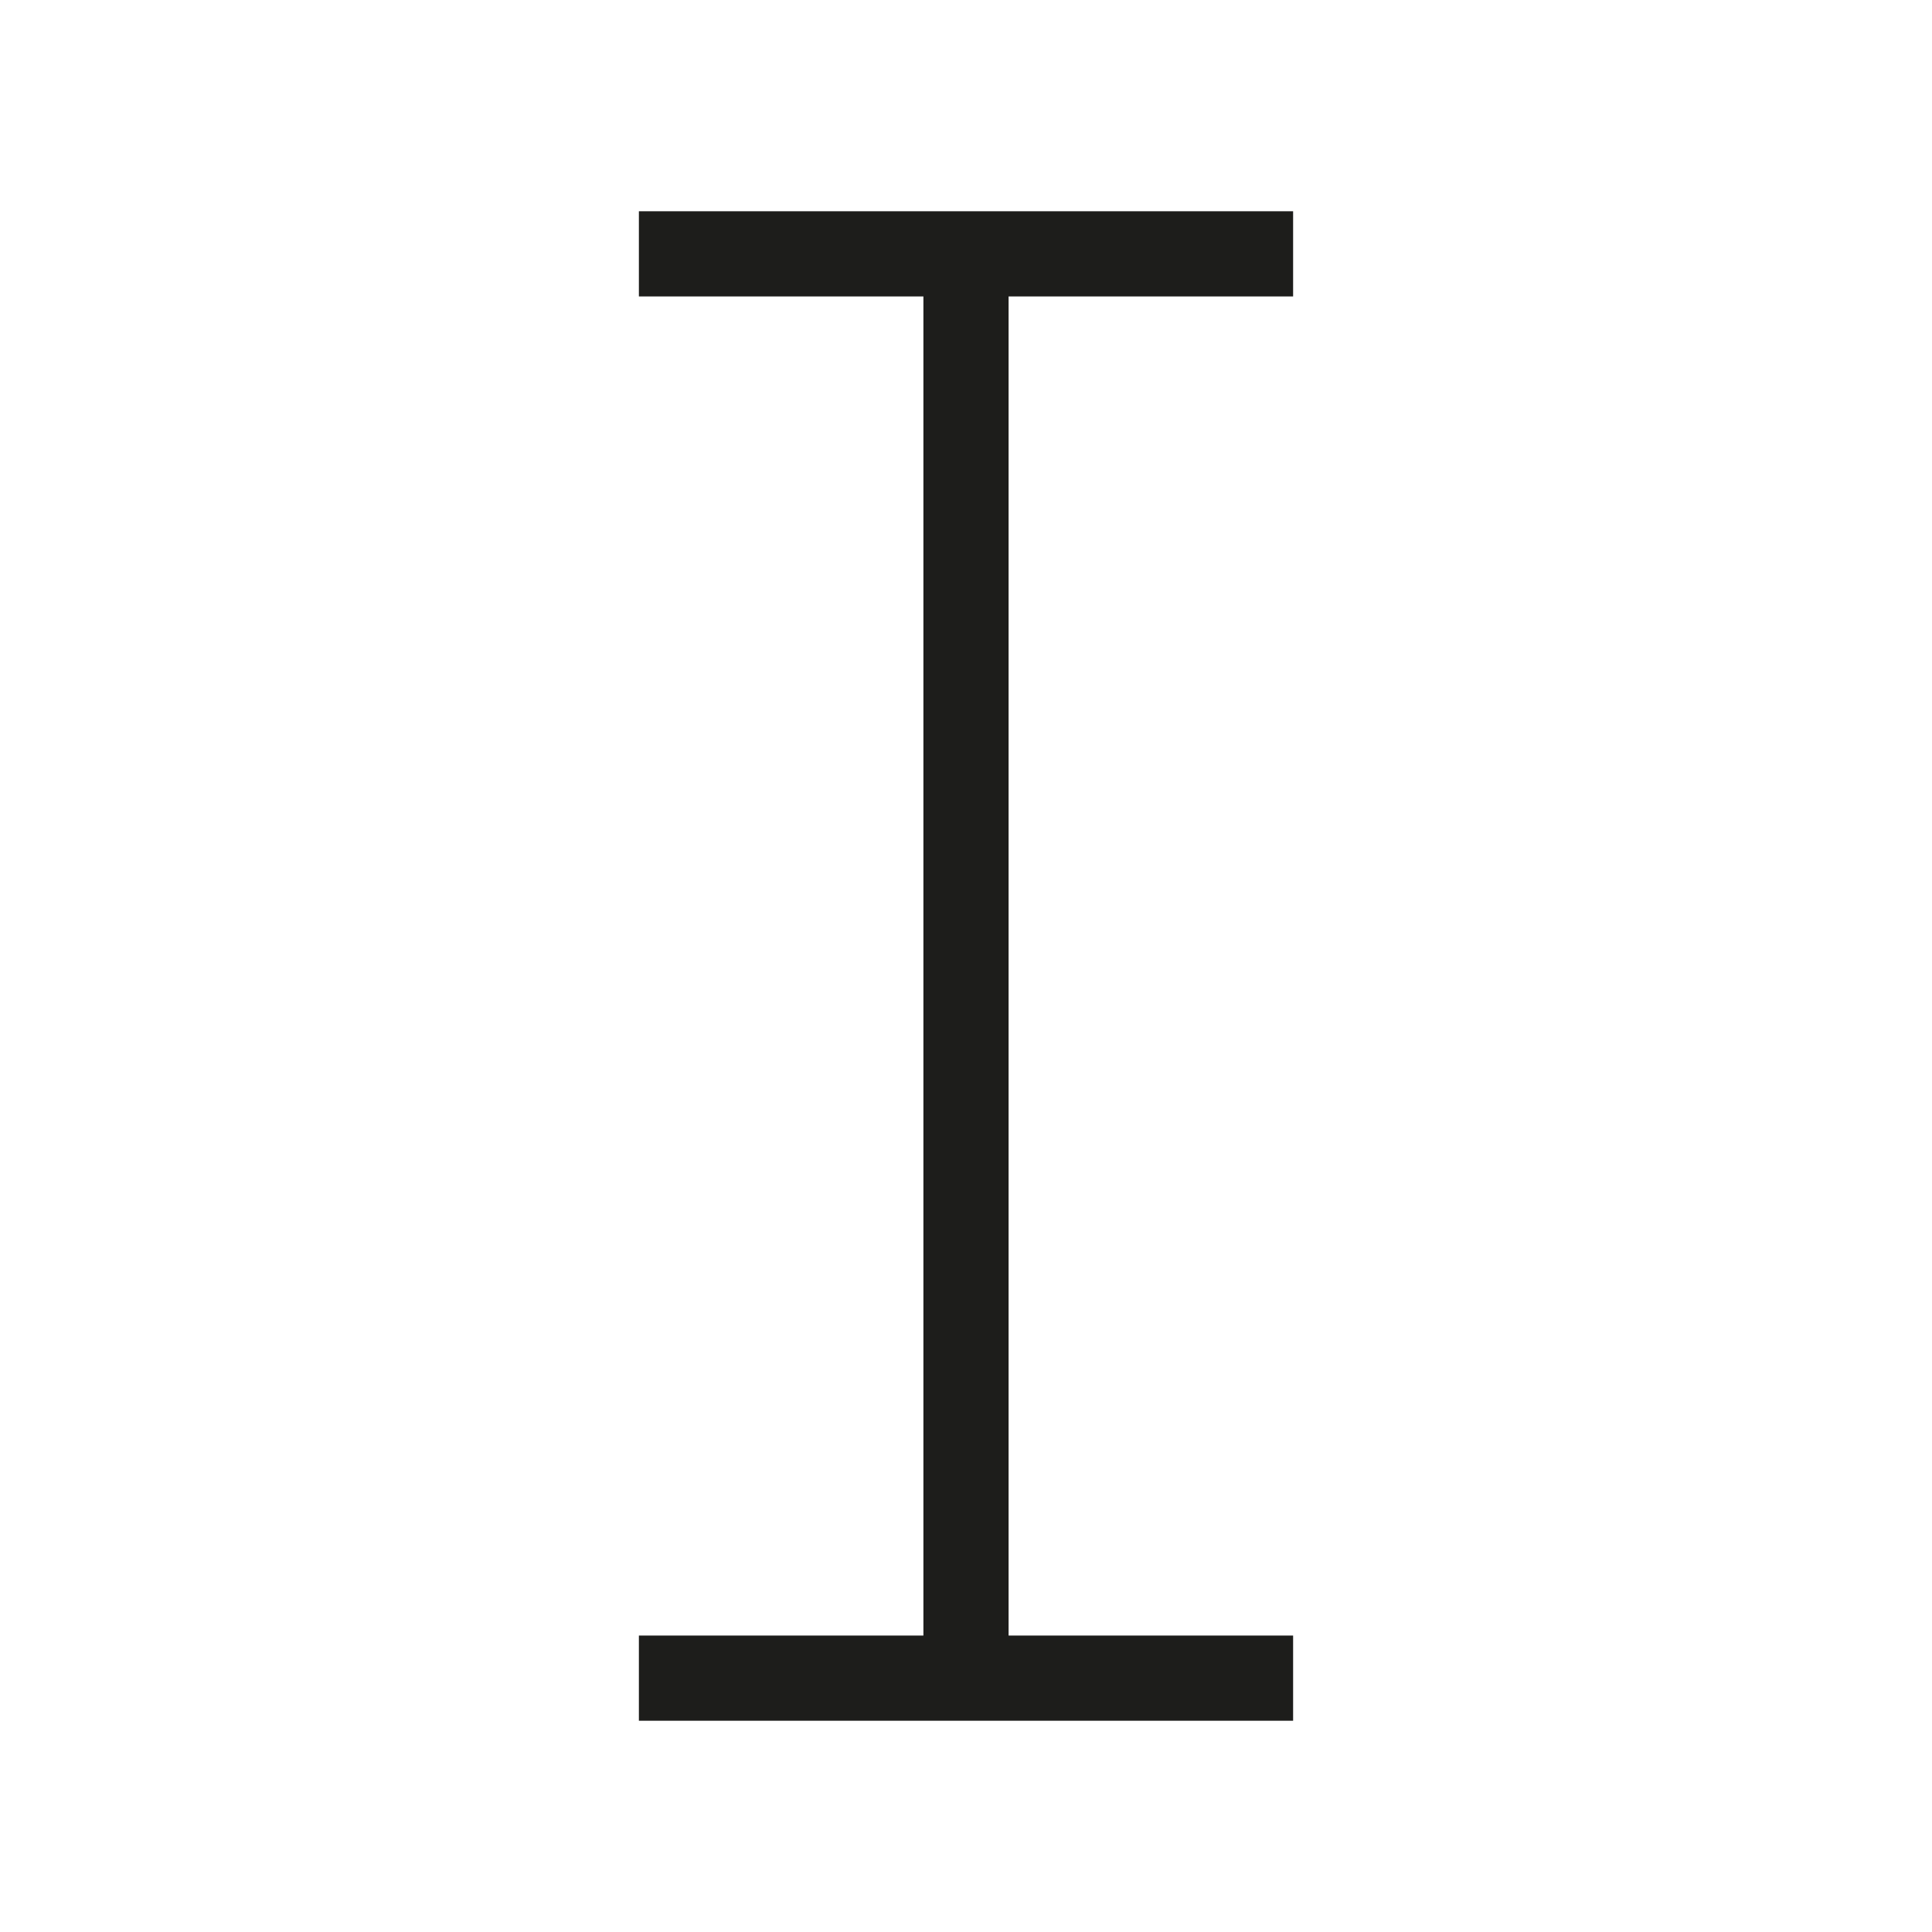 <svg id="Layer_1" data-name="Layer 1" xmlns="http://www.w3.org/2000/svg" viewBox="0 0 22.68 22.68">
  <defs>
    <style>
      .cls-1 {
        fill: none;
        stroke: #1d1d1b;
        stroke-miterlimit: 10;
      }
    </style>
  </defs>
  <title>old-asconian</title>
  <g>
    <g>
      <line class="cls-1" x1="7.5" y1="2.98" x2="15.18" y2="2.98"/>
      <line class="cls-1" x1="15.18" y1="19.7" x2="7.5" y2="19.7"/>
    </g>
    <polyline class="cls-1" points="11.34 19.7 11.34 11.34 11.34 2.98"/>
  </g>
</svg>
